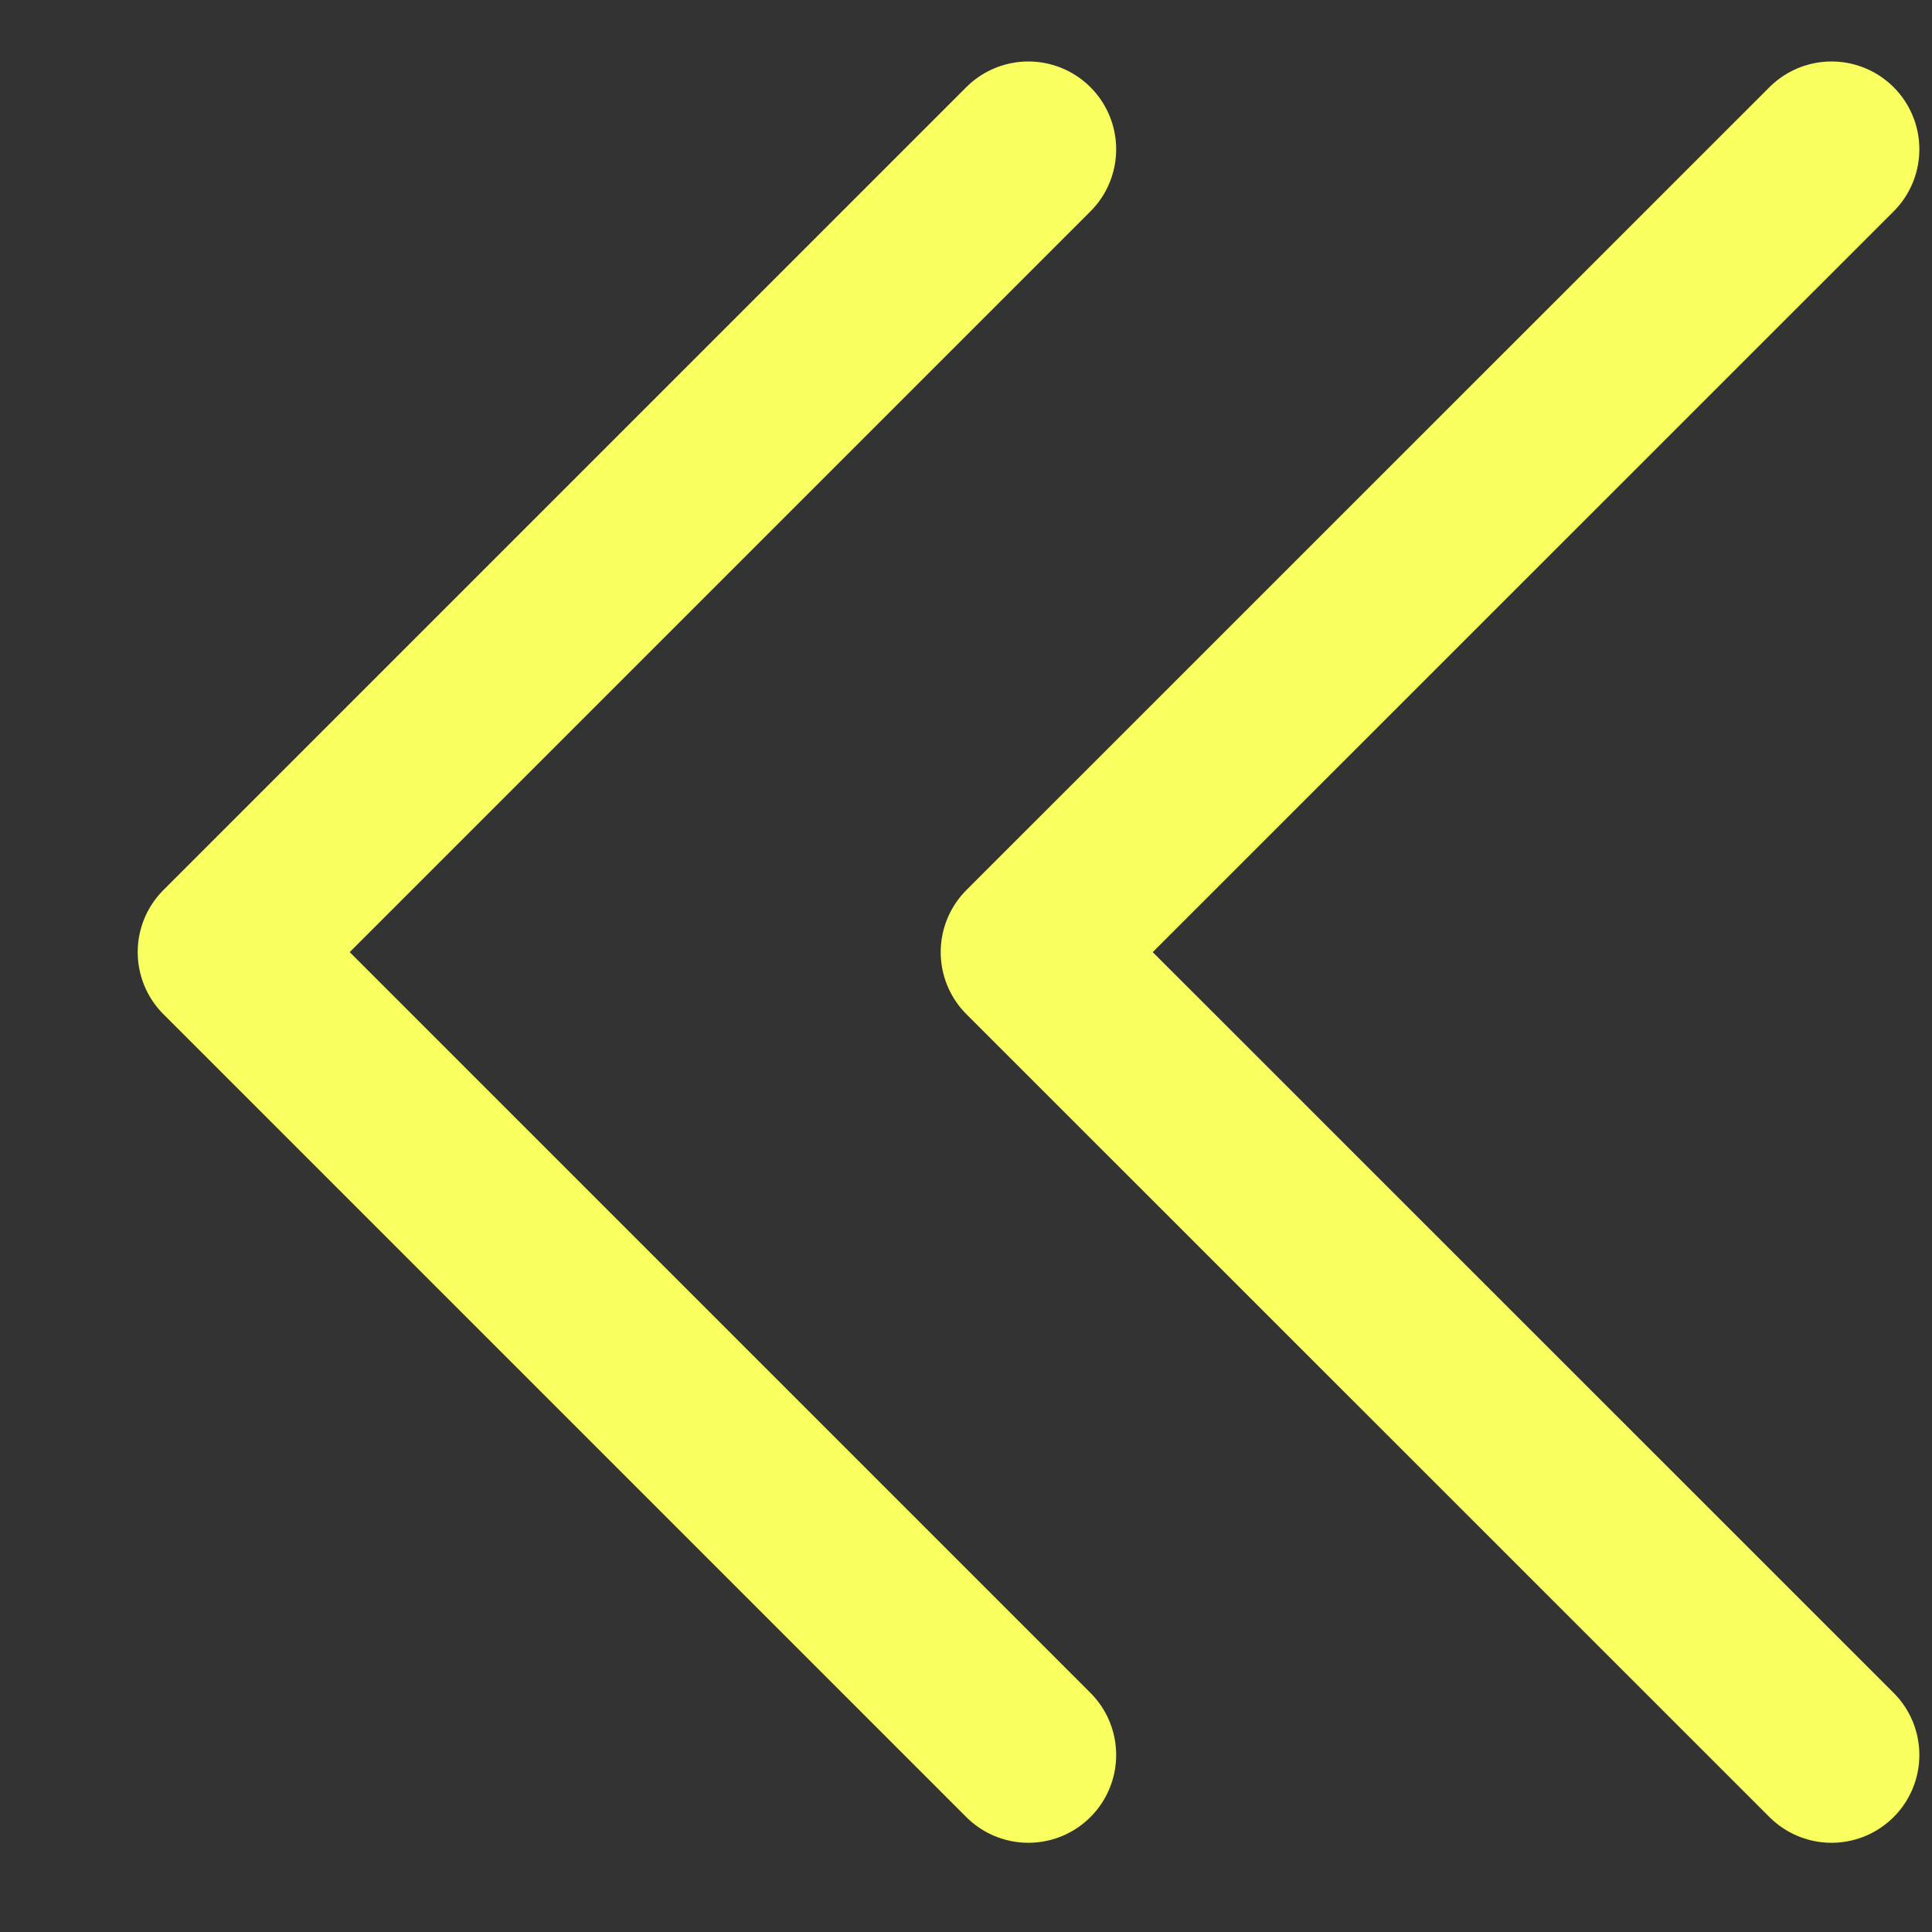 <svg width="11" height="11" viewBox="0 0 11 11" fill="none" xmlns="http://www.w3.org/2000/svg">
<rect x="0" y="0" width="11" height="11" fill="#333333" stroke="none"/>
<path d="M10.428 9.992L5.856 5.421L10.428 0.85" stroke="#F9FF5F" stroke-linecap="round" stroke-linejoin="round"/>
<path d="M5.855 9.992L1.284 5.421L5.855 0.85" stroke="#F9FF5F" stroke-linecap="round" stroke-linejoin="round"/>
</svg>
